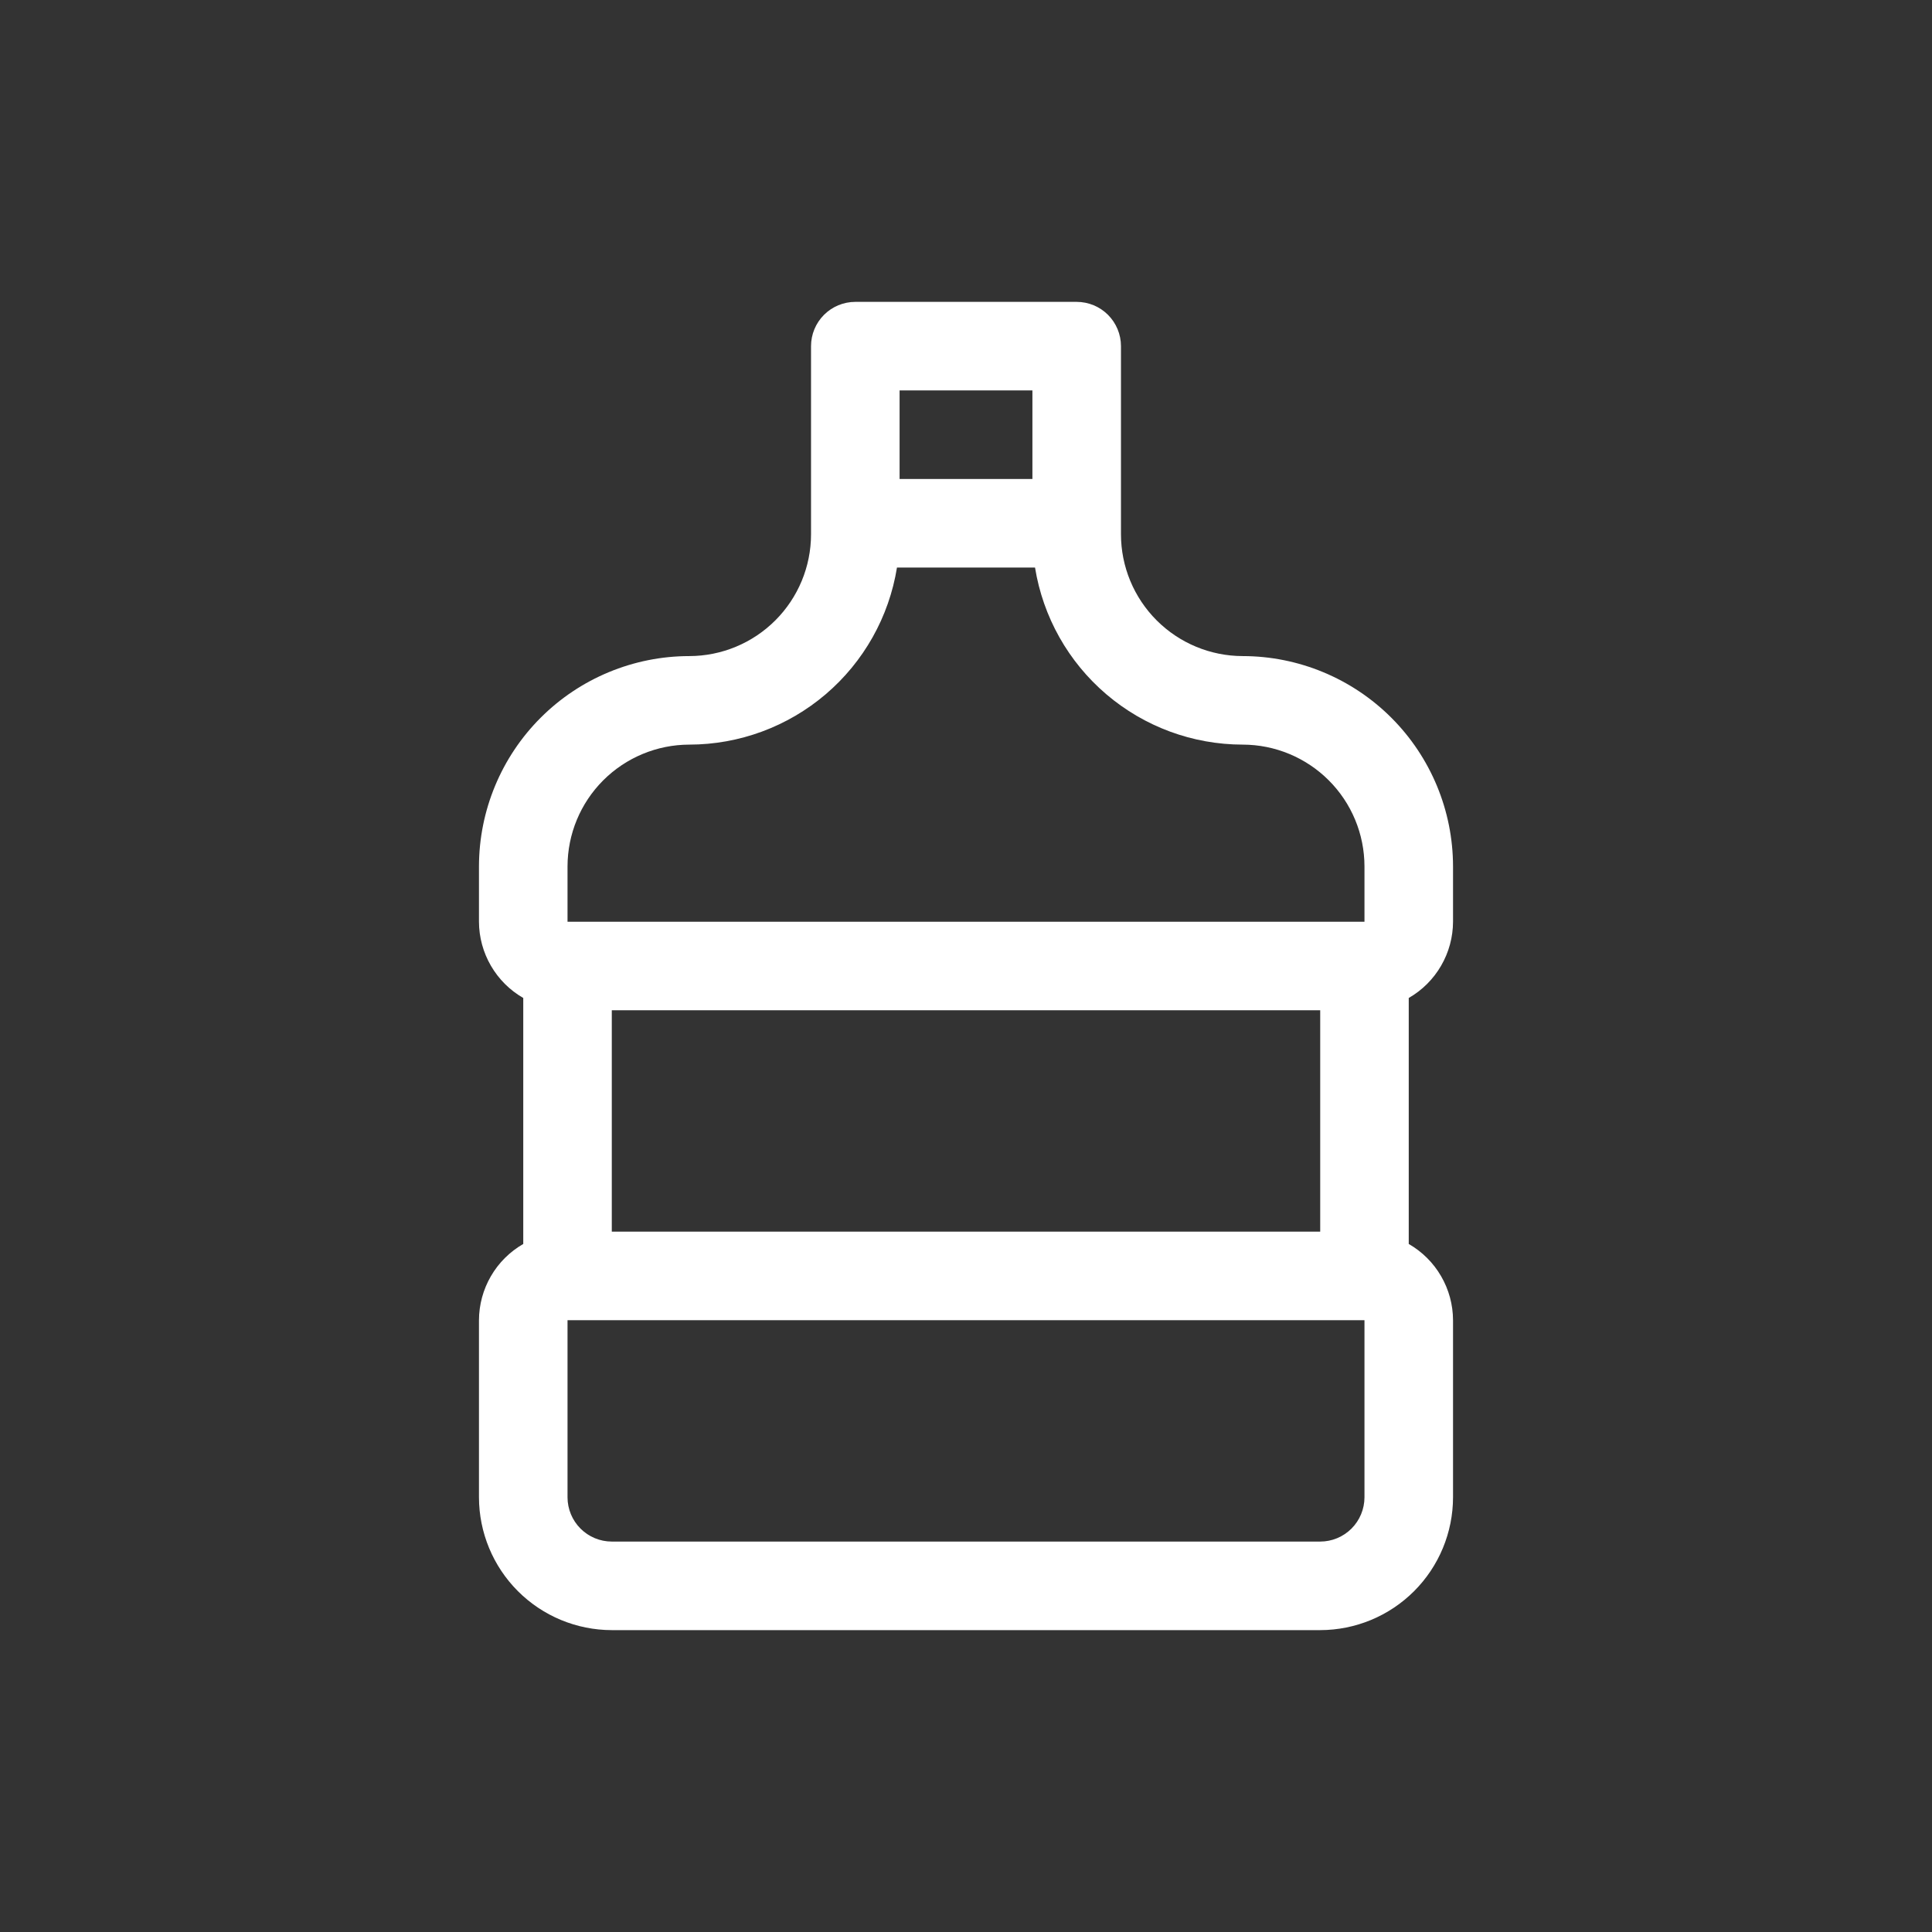 <?xml version="1.0" encoding="UTF-8"?>
<svg xmlns="http://www.w3.org/2000/svg" width="80" height="80" viewBox="0 0 80 80" fill="none">
  <rect x="0" y="0" width="80" height="80" fill="#333333" stroke="none"/>
  <path d="M51.458 27.167C50.122 27.165 48.84 26.633 47.895 25.688C46.95 24.743 46.418 23.462 46.417 22.125V14.333C46.417 13.847 46.223 13.381 45.88 13.037C45.536 12.693 45.069 12.5 44.583 12.5H35.417C34.93 12.5 34.464 12.693 34.12 13.037C33.776 13.381 33.583 13.847 33.583 14.333V22.125C33.582 23.462 33.05 24.743 32.105 25.688C31.16 26.633 29.878 27.165 28.542 27.167C26.233 27.169 24.019 28.088 22.387 29.72C20.754 31.353 19.836 33.566 19.833 35.875V38.167C19.835 38.807 20.006 39.436 20.328 39.99C20.649 40.544 21.111 41.004 21.667 41.324V51.51C21.111 51.829 20.649 52.289 20.328 52.843C20.006 53.397 19.835 54.026 19.833 54.667V62C19.835 63.458 20.415 64.856 21.446 65.887C22.477 66.918 23.875 67.498 25.333 67.5H54.667C56.125 67.498 57.523 66.918 58.554 65.887C59.585 64.856 60.165 63.458 60.167 62V54.667C60.165 54.026 59.994 53.397 59.672 52.843C59.351 52.289 58.889 51.829 58.333 51.51V41.324C58.889 41.004 59.351 40.544 59.672 39.99C59.994 39.436 60.165 38.807 60.167 38.167V35.875C60.164 33.566 59.246 31.353 57.613 29.72C55.98 28.088 53.767 27.169 51.458 27.167ZM37.25 16.167H42.75V19.833H37.25V16.167ZM23.5 35.875C23.502 34.538 24.033 33.257 24.978 32.312C25.924 31.367 27.205 30.835 28.542 30.833C30.612 30.831 32.614 30.091 34.19 28.748C35.766 27.404 36.812 25.544 37.142 23.5H42.858C43.188 25.544 44.234 27.404 45.81 28.748C47.385 30.092 49.388 30.831 51.458 30.833C52.795 30.835 54.076 31.367 55.021 32.312C55.967 33.257 56.498 34.538 56.5 35.875V38.167H23.5V35.875ZM54.667 51H25.333V41.833H54.667V51ZM56.5 62C56.499 62.486 56.306 62.952 55.962 63.296C55.619 63.639 55.153 63.833 54.667 63.833H25.333C24.847 63.833 24.381 63.639 24.038 63.296C23.694 62.952 23.5 62.486 23.5 62V54.667H56.5V62Z" fill="#FFFFFF"></path>
</svg>
